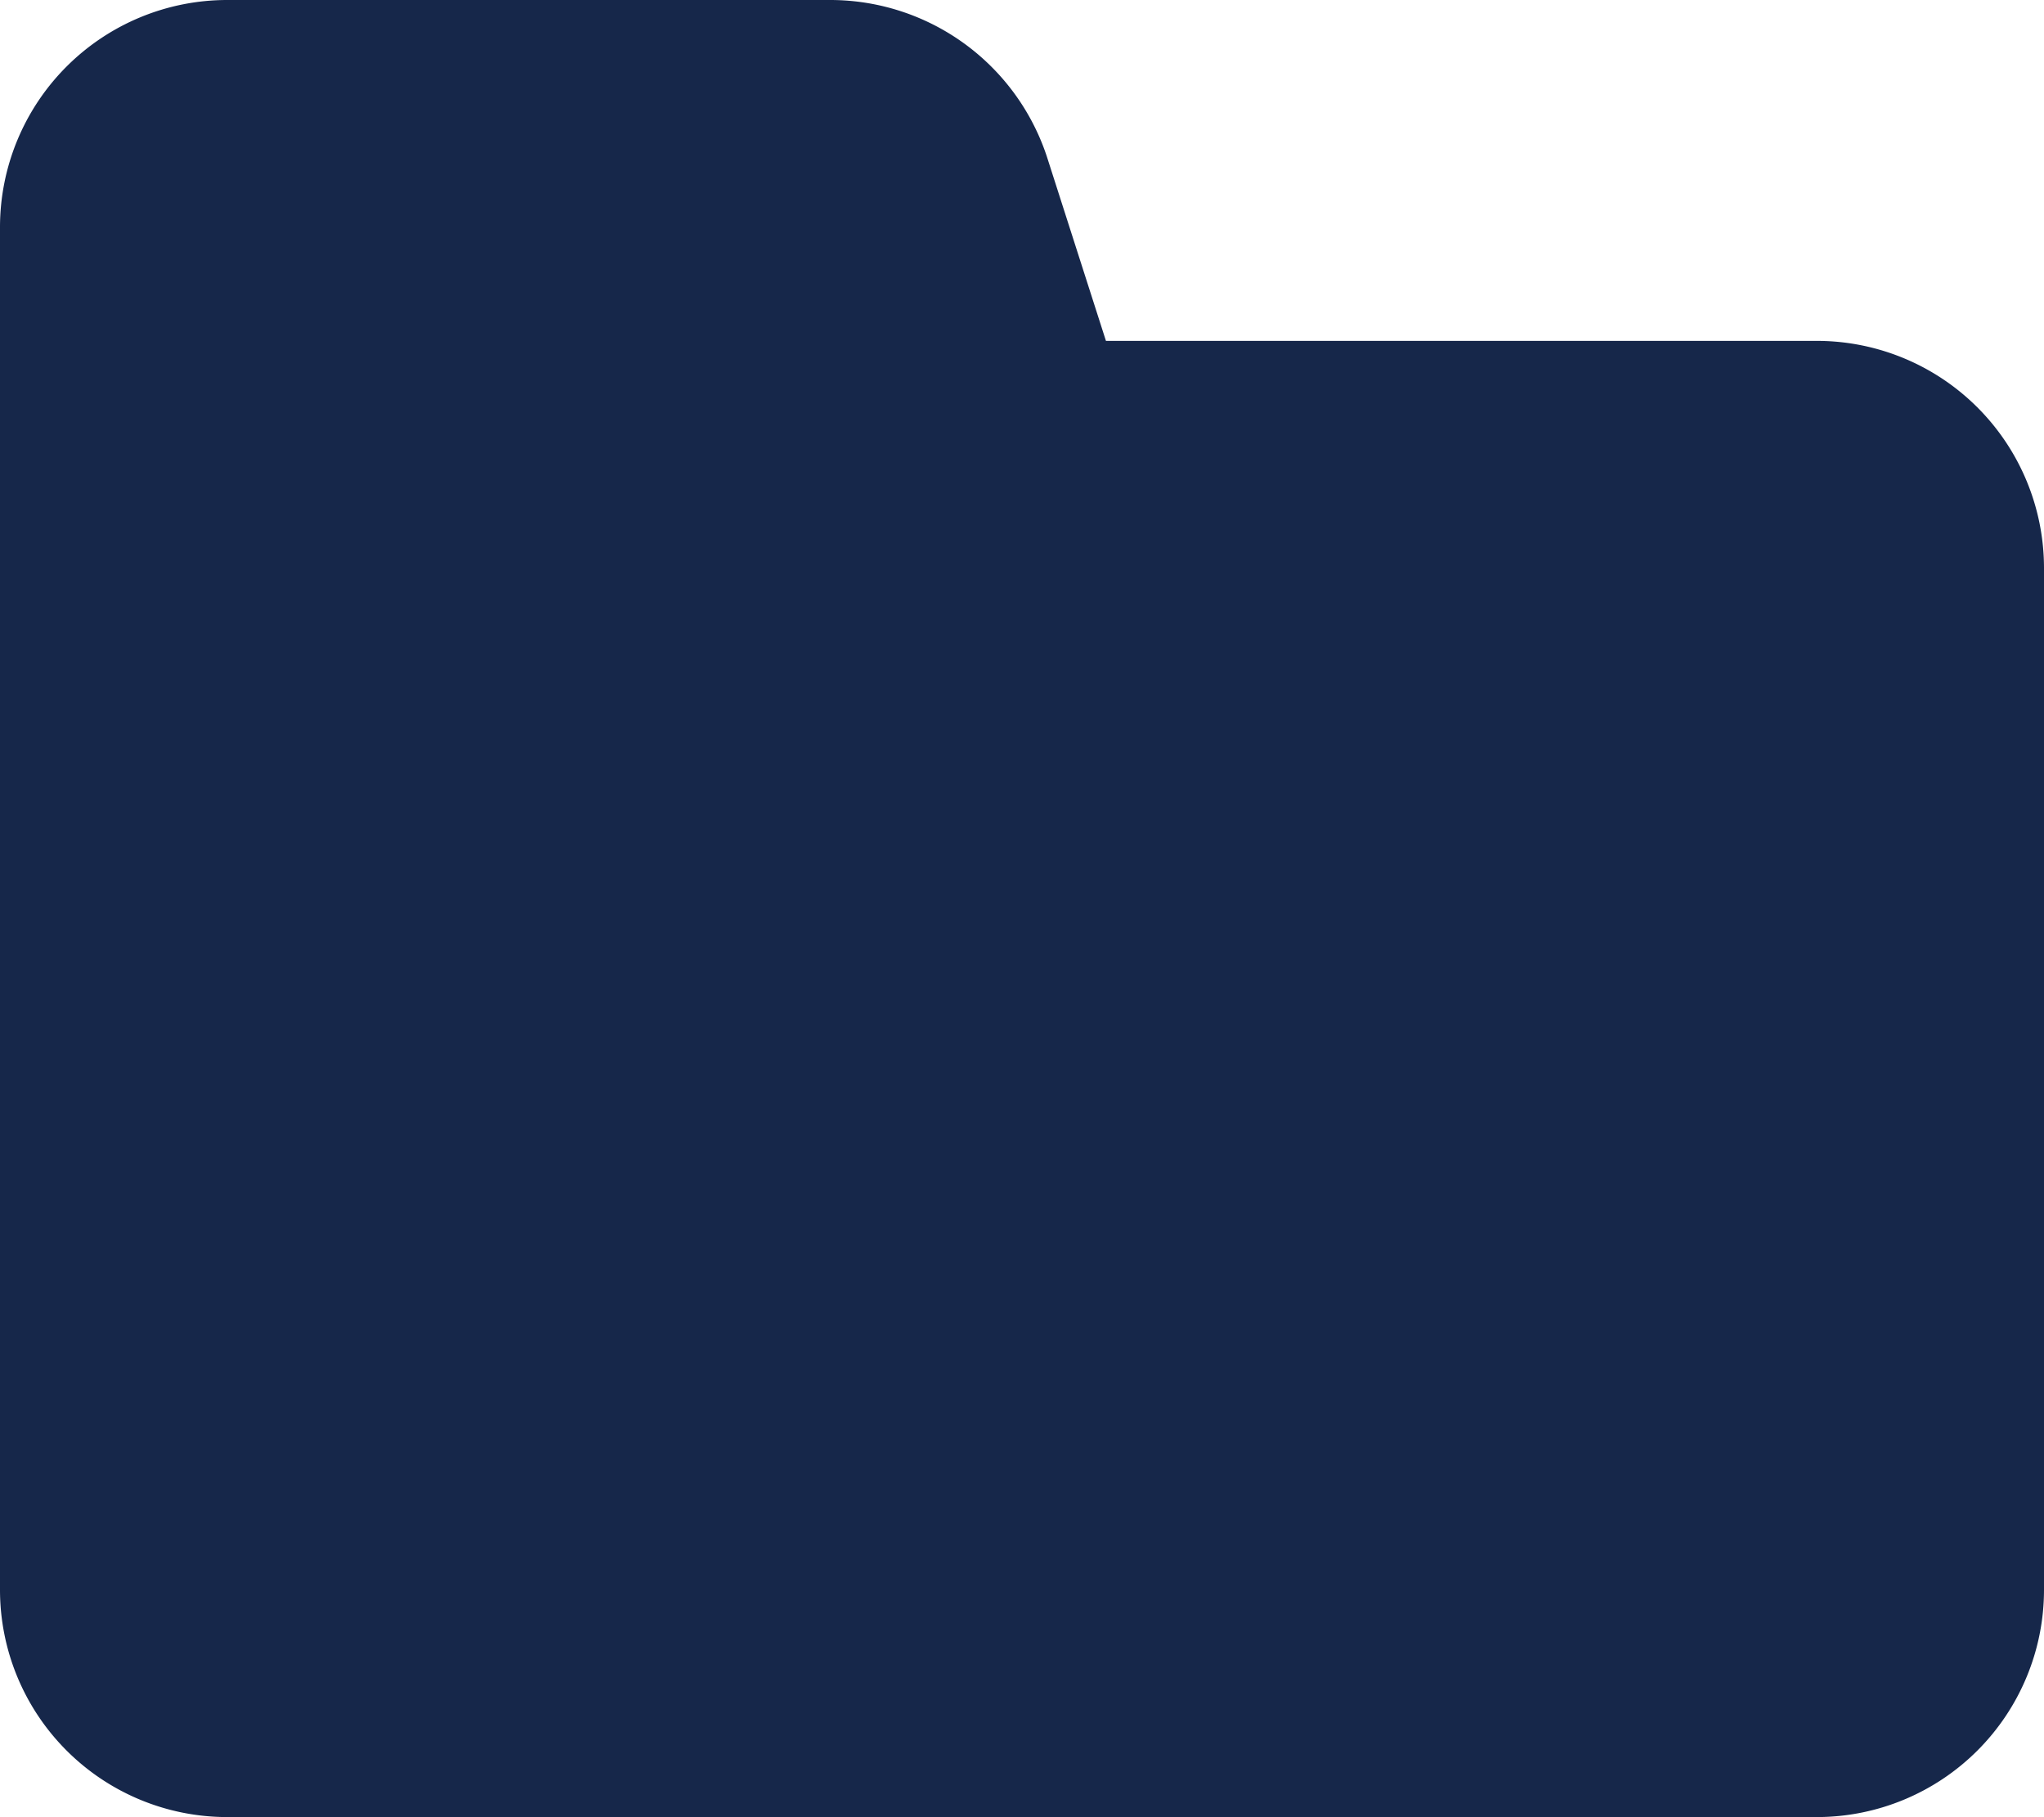 <svg xmlns="http://www.w3.org/2000/svg" viewBox="0 0 20.33 18.07"><defs><style>.cls-1{fill:#16274a;}</style></defs><g id="Layer_2" data-name="Layer 2"><g id="Layer_1-2" data-name="Layer 1"><path class="cls-1" d="M20.33,5.65V15.81a2.26,2.26,0,0,1-2.26,2.26H2.26A2.26,2.26,0,0,1,0,15.81V2.26A2.26,2.26,0,0,1,2.26,0h6a2.27,2.27,0,0,1,2.15,1.55L11,3.39h7.09A2.26,2.26,0,0,1,20.33,5.65Z"/></g></g></svg>